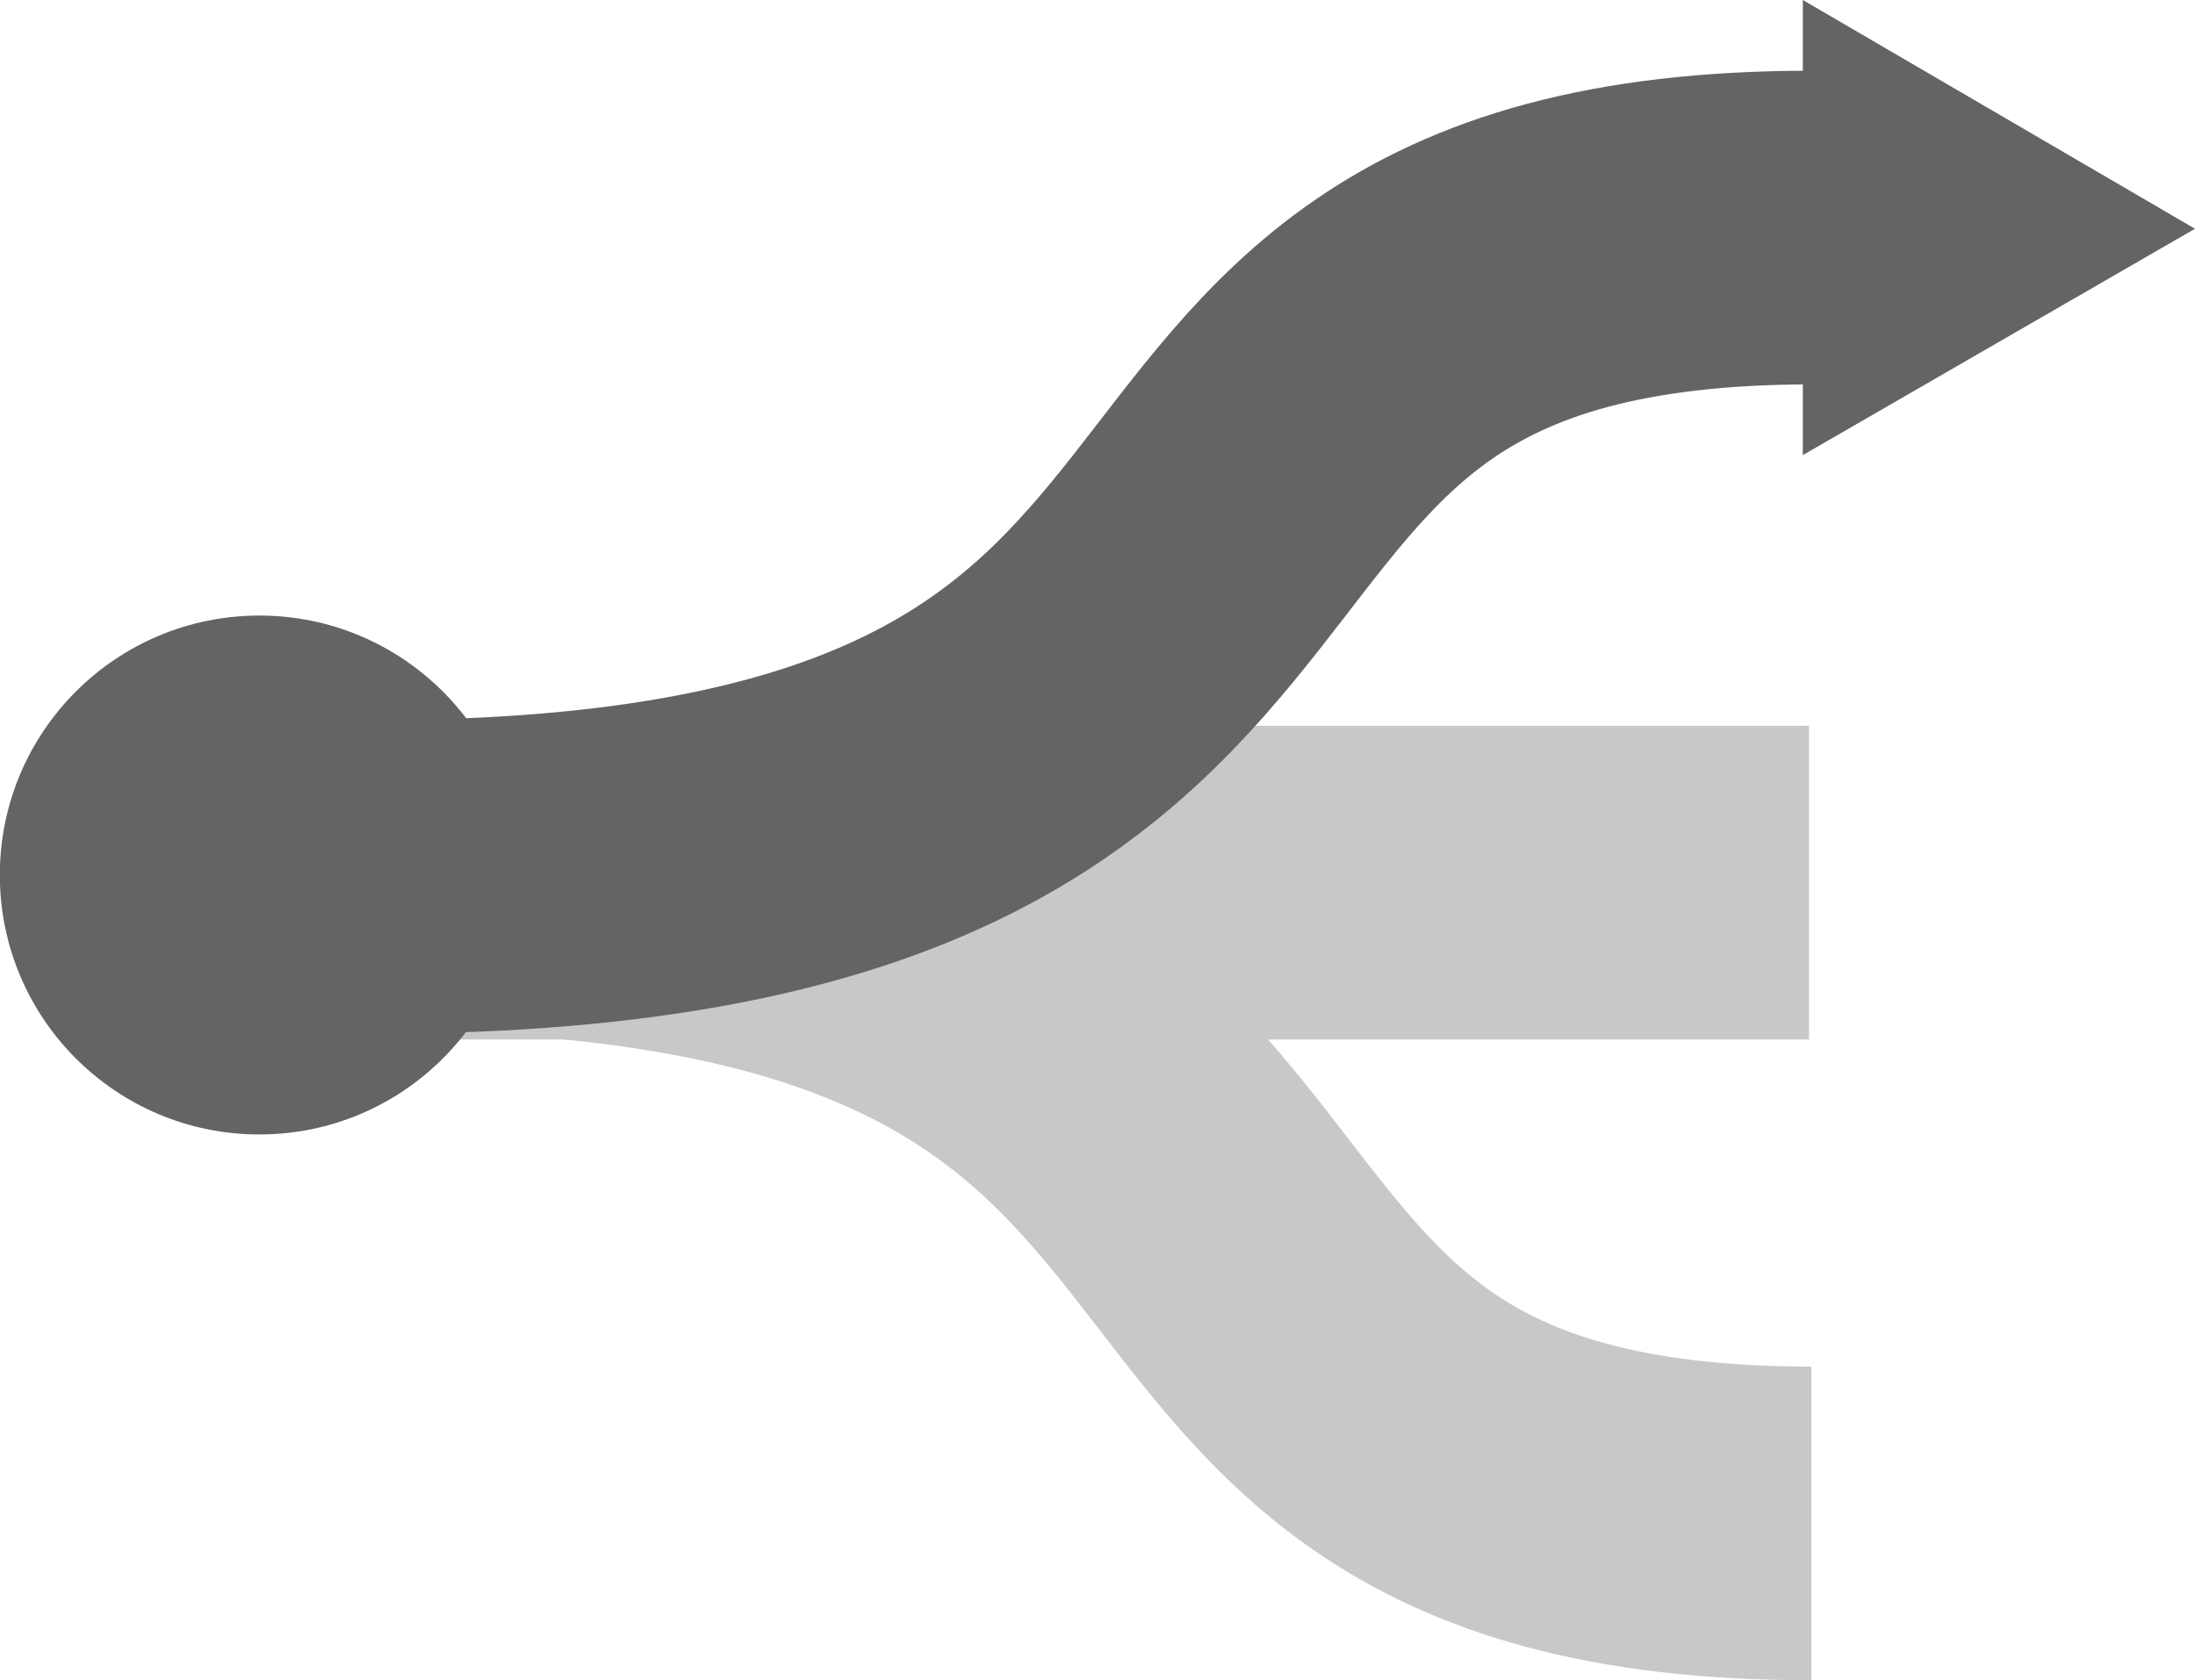 <?xml version="1.0" encoding="UTF-8" standalone="no"?>
<!-- Created with Inkscape (http://www.inkscape.org/) -->

<svg
   xmlns:dc="http://purl.org/dc/elements/1.1/"
   xmlns:cc="http://creativecommons.org/ns#"
   xmlns:rdf="http://www.w3.org/1999/02/22-rdf-syntax-ns#"
   xmlns:svg="http://www.w3.org/2000/svg"
   xmlns="http://www.w3.org/2000/svg"
   xmlns:sodipodi="http://sodipodi.sourceforge.net/DTD/sodipodi-0.dtd"
   xmlns:inkscape="http://www.inkscape.org/namespaces/inkscape"
   width="419.028"
   height="320.856"
   id="svg2"
   version="1.1"
   inkscape:version="0.48.0 r9654"
   sodipodi:docname="disambiguation.svg">
  <defs
     id="defs4">
    <marker
       inkscape:stockid="Arrow2Send"
       orient="auto"
       refY="0"
       refX="0"
       id="Arrow2Send"
       style="overflow:visible">
      <path
         id="path3915"
         style="font-size:12px;fill-rule:evenodd;stroke-width:0.625;stroke-linejoin:round"
         d="M 8.719,4.034 -2.207,0.016 8.719,-4.002 c -1.745,2.372 -1.735,5.617 -6e-7,8.035 z"
         transform="matrix(-0.3,0,0,-0.3,0.69,0)"
         inkscape:connector-curvature="0" />
    </marker>
    <marker
       inkscape:stockid="Arrow1Lend"
       orient="auto"
       refY="0"
       refX="0"
       id="Arrow1Lend"
       style="overflow:visible">
      <path
         id="path3885"
         d="M 0,0 5,-5 -12.5,0 5,5 0,0 z"
         style="fill-rule:evenodd;stroke:#000000;stroke-width:1pt;marker-start:none"
         transform="matrix(-0.8,0,0,-0.8,-10,0)"
         inkscape:connector-curvature="0" />
    </marker>
    <inkscape:path-effect
       effect="spiro"
       id="path-effect3017"
       is_visible="true" />
    <inkscape:path-effect
       effect="spiro"
       id="path-effect3013"
       is_visible="true" />
    <inkscape:path-effect
       effect="spiro"
       id="path-effect3009"
       is_visible="true" />
    <inkscape:path-effect
       effect="spiro"
       id="path-effect3005"
       is_visible="true" />
    <inkscape:path-effect
       effect="spiro"
       id="path-effect3001"
       is_visible="true" />
    <inkscape:path-effect
       effect="spiro"
       id="path-effect2997"
       is_visible="true" />
    <inkscape:path-effect
       effect="spiro"
       id="path-effect2993"
       is_visible="true" />
  </defs>
  <sodipodi:namedview
     id="base"
     pagecolor="#ffffff"
     bordercolor="#666666"
     borderopacity="1.0"
     inkscape:pageopacity="0.0"
     inkscape:pageshadow="2"
     inkscape:zoom="1.2887491"
     inkscape:cx="197.87476"
     inkscape:cy="151.88825"
     inkscape:document-units="px"
     inkscape:current-layer="layer1"
     showgrid="false"
     inkscape:window-width="1920"
     inkscape:window-height="1148"
     inkscape:window-x="-8"
     inkscape:window-y="-8"
     inkscape:window-maximized="1"
     inkscape:snap-object-midpoints="true"
     inkscape:snap-midpoints="true"
     inkscape:snap-bbox="true"
     inkscape:snap-page="true"
     inkscape:bbox-paths="true"
     inkscape:bbox-nodes="true"
     inkscape:snap-bbox-edge-midpoints="true"
     inkscape:snap-bbox-midpoints="true"
     inkscape:object-paths="true"
     inkscape:snap-intersection-paths="true"
     inkscape:object-nodes="true"
     inkscape:snap-smooth-nodes="true"
     inkscape:snap-center="true"
     fit-margin-top="0"
     fit-margin-left="0"
     fit-margin-right="0"
     fit-margin-bottom="0"
     inkscape:snap-global="false" />
  <g
     inkscape:label="Layer 1"
     inkscape:groupmode="layer"
     id="layer1"
     transform="translate(-80.359,-259.417)">
    <path
       style="fill:none;stroke:#c8c8c8;stroke-width:59.9;stroke-linecap:butt;stroke-linejoin:miter;stroke-miterlimit:4;stroke-opacity:1;stroke-dasharray:none"
       d="m 151.812,426.322 c 203.01,0 124.001,124.001 274.338,124.001"
       id="path3051-7"
       inkscape:connector-curvature="0" />
    <path
       style="fill:none;stroke:#c8c8c8;stroke-width:59.9;stroke-linecap:butt;stroke-linejoin:miter;stroke-miterlimit:4;stroke-opacity:1;stroke-dasharray:none"
       d="m 151.812,427.968 c 273.893,0 273.893,0 273.893,0"
       id="path3859"
       inkscape:connector-curvature="0" />
    <path
       style="fill:none;stroke:#646464;stroke-width:59.9;stroke-linecap:butt;stroke-linejoin:miter;stroke-miterlimit:4;stroke-opacity:1;stroke-dasharray:none;marker-start:none;marker-end:none"
       d="m 151.812,426.871 c 203.01,0 124.001,-124.001 274.338,-124.001"
       id="path3051"
       inkscape:connector-curvature="0" />
    <path
       sodipodi:type="arc"
       style="fill:#646464;fill-opacity:1;stroke:none"
       id="path3869"
       sodipodi:cx="194.78027"
       sodipodi:cy="434.00339"
       sodipodi:rx="43.34547"
       sodipodi:ry="43.34547"
       d="m 238.126,434.003 c 0,23.939 -19.406,43.345 -43.345,43.345 -23.939,0 -43.345,-19.406 -43.345,-43.345 0,-23.939 19.406,-43.345 43.345,-43.345 23.939,0 43.345,19.406 43.345,43.345 z"
       transform="matrix(1.143,0,0,1.143,-92.763,-69.561)" />
    <path
       style="fill:#646464;fill-opacity:1;stroke:none"
       d="m 424.521,259.417 0,86.906 74.866,-43.224 -74.866,-43.682"
       id="path5072"
       inkscape:connector-curvature="0" />
  </g>
</svg>
